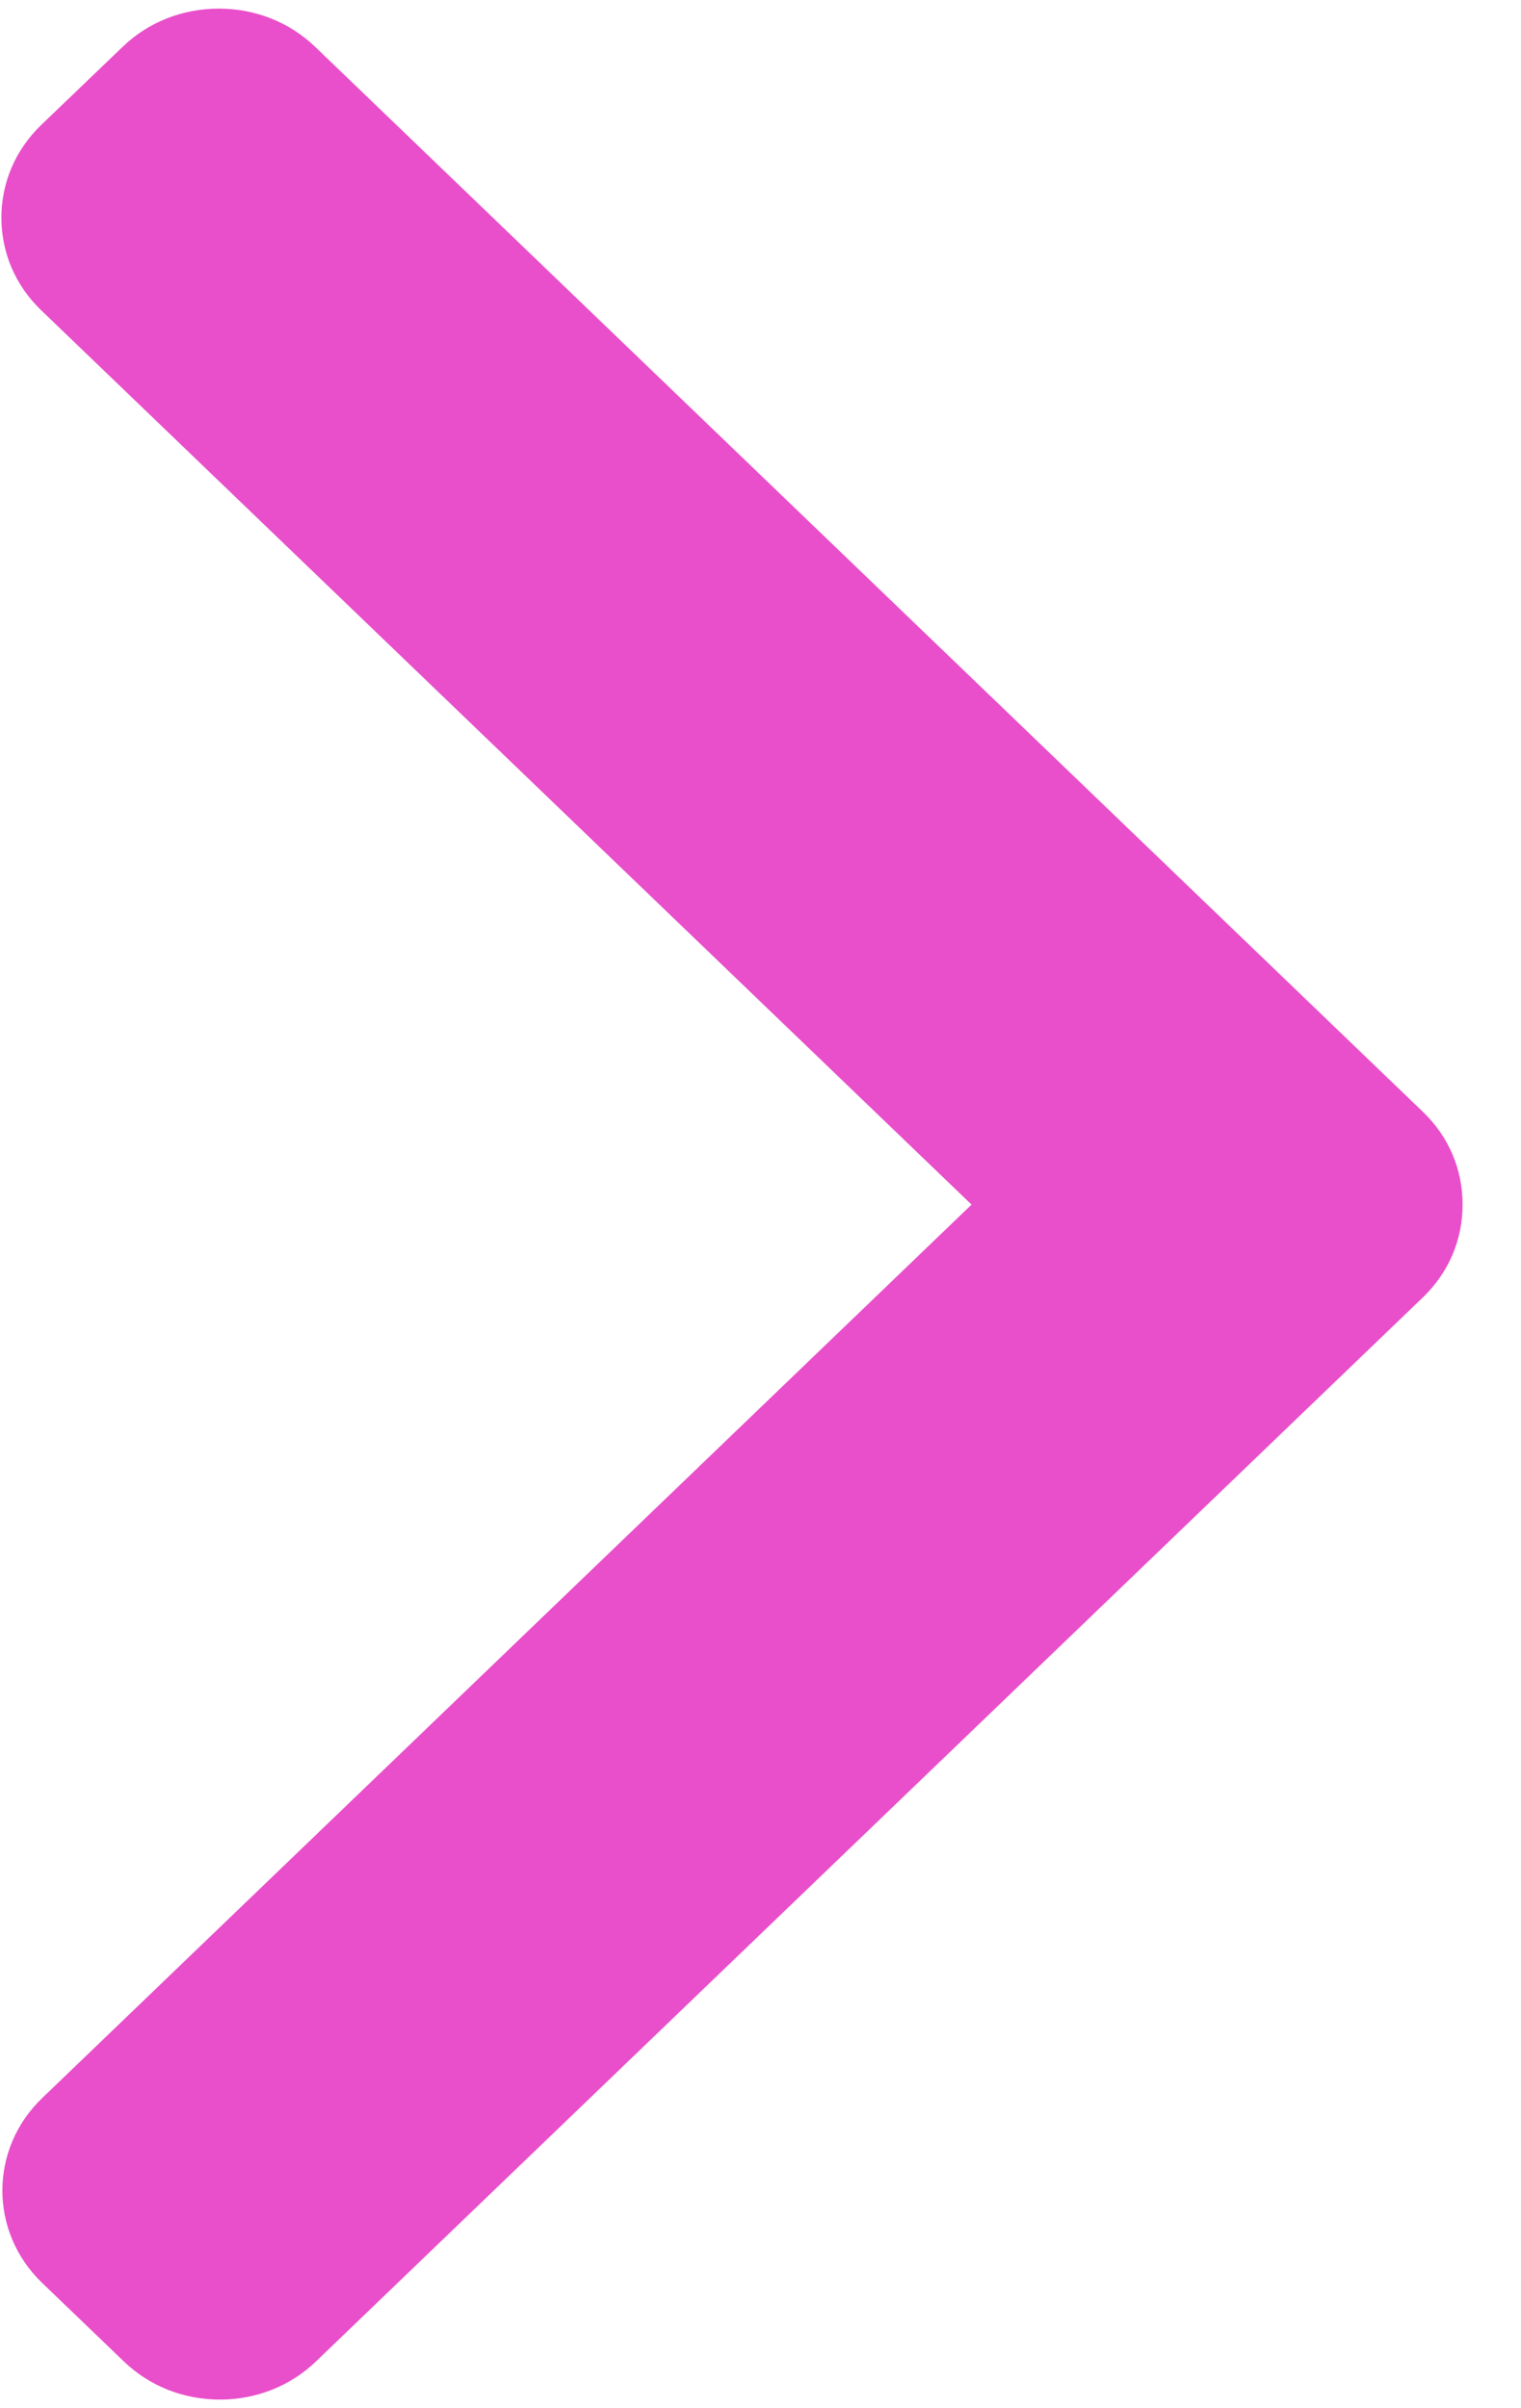 <svg width="12" height="19" viewBox="0 0 12 19" fill="none" xmlns="http://www.w3.org/2000/svg">
<path d="M7.665 9.504L0.324 2.447C0.122 2.253 0.011 1.994 0.011 1.717C0.011 1.441 0.122 1.182 0.324 0.987L0.968 0.369C1.169 0.175 1.439 0.068 1.727 0.068C2.014 0.068 2.284 0.175 2.486 0.369L11.226 8.772C11.429 8.966 11.54 9.227 11.539 9.503C11.54 9.781 11.429 10.041 11.226 10.236L2.494 18.63C2.292 18.825 2.022 18.932 1.735 18.932C1.447 18.932 1.178 18.825 0.976 18.63L0.333 18.012C-0.086 17.61 -0.086 16.955 0.333 16.553L7.665 9.504Z" fill="#E94FCA"/>
</svg>

